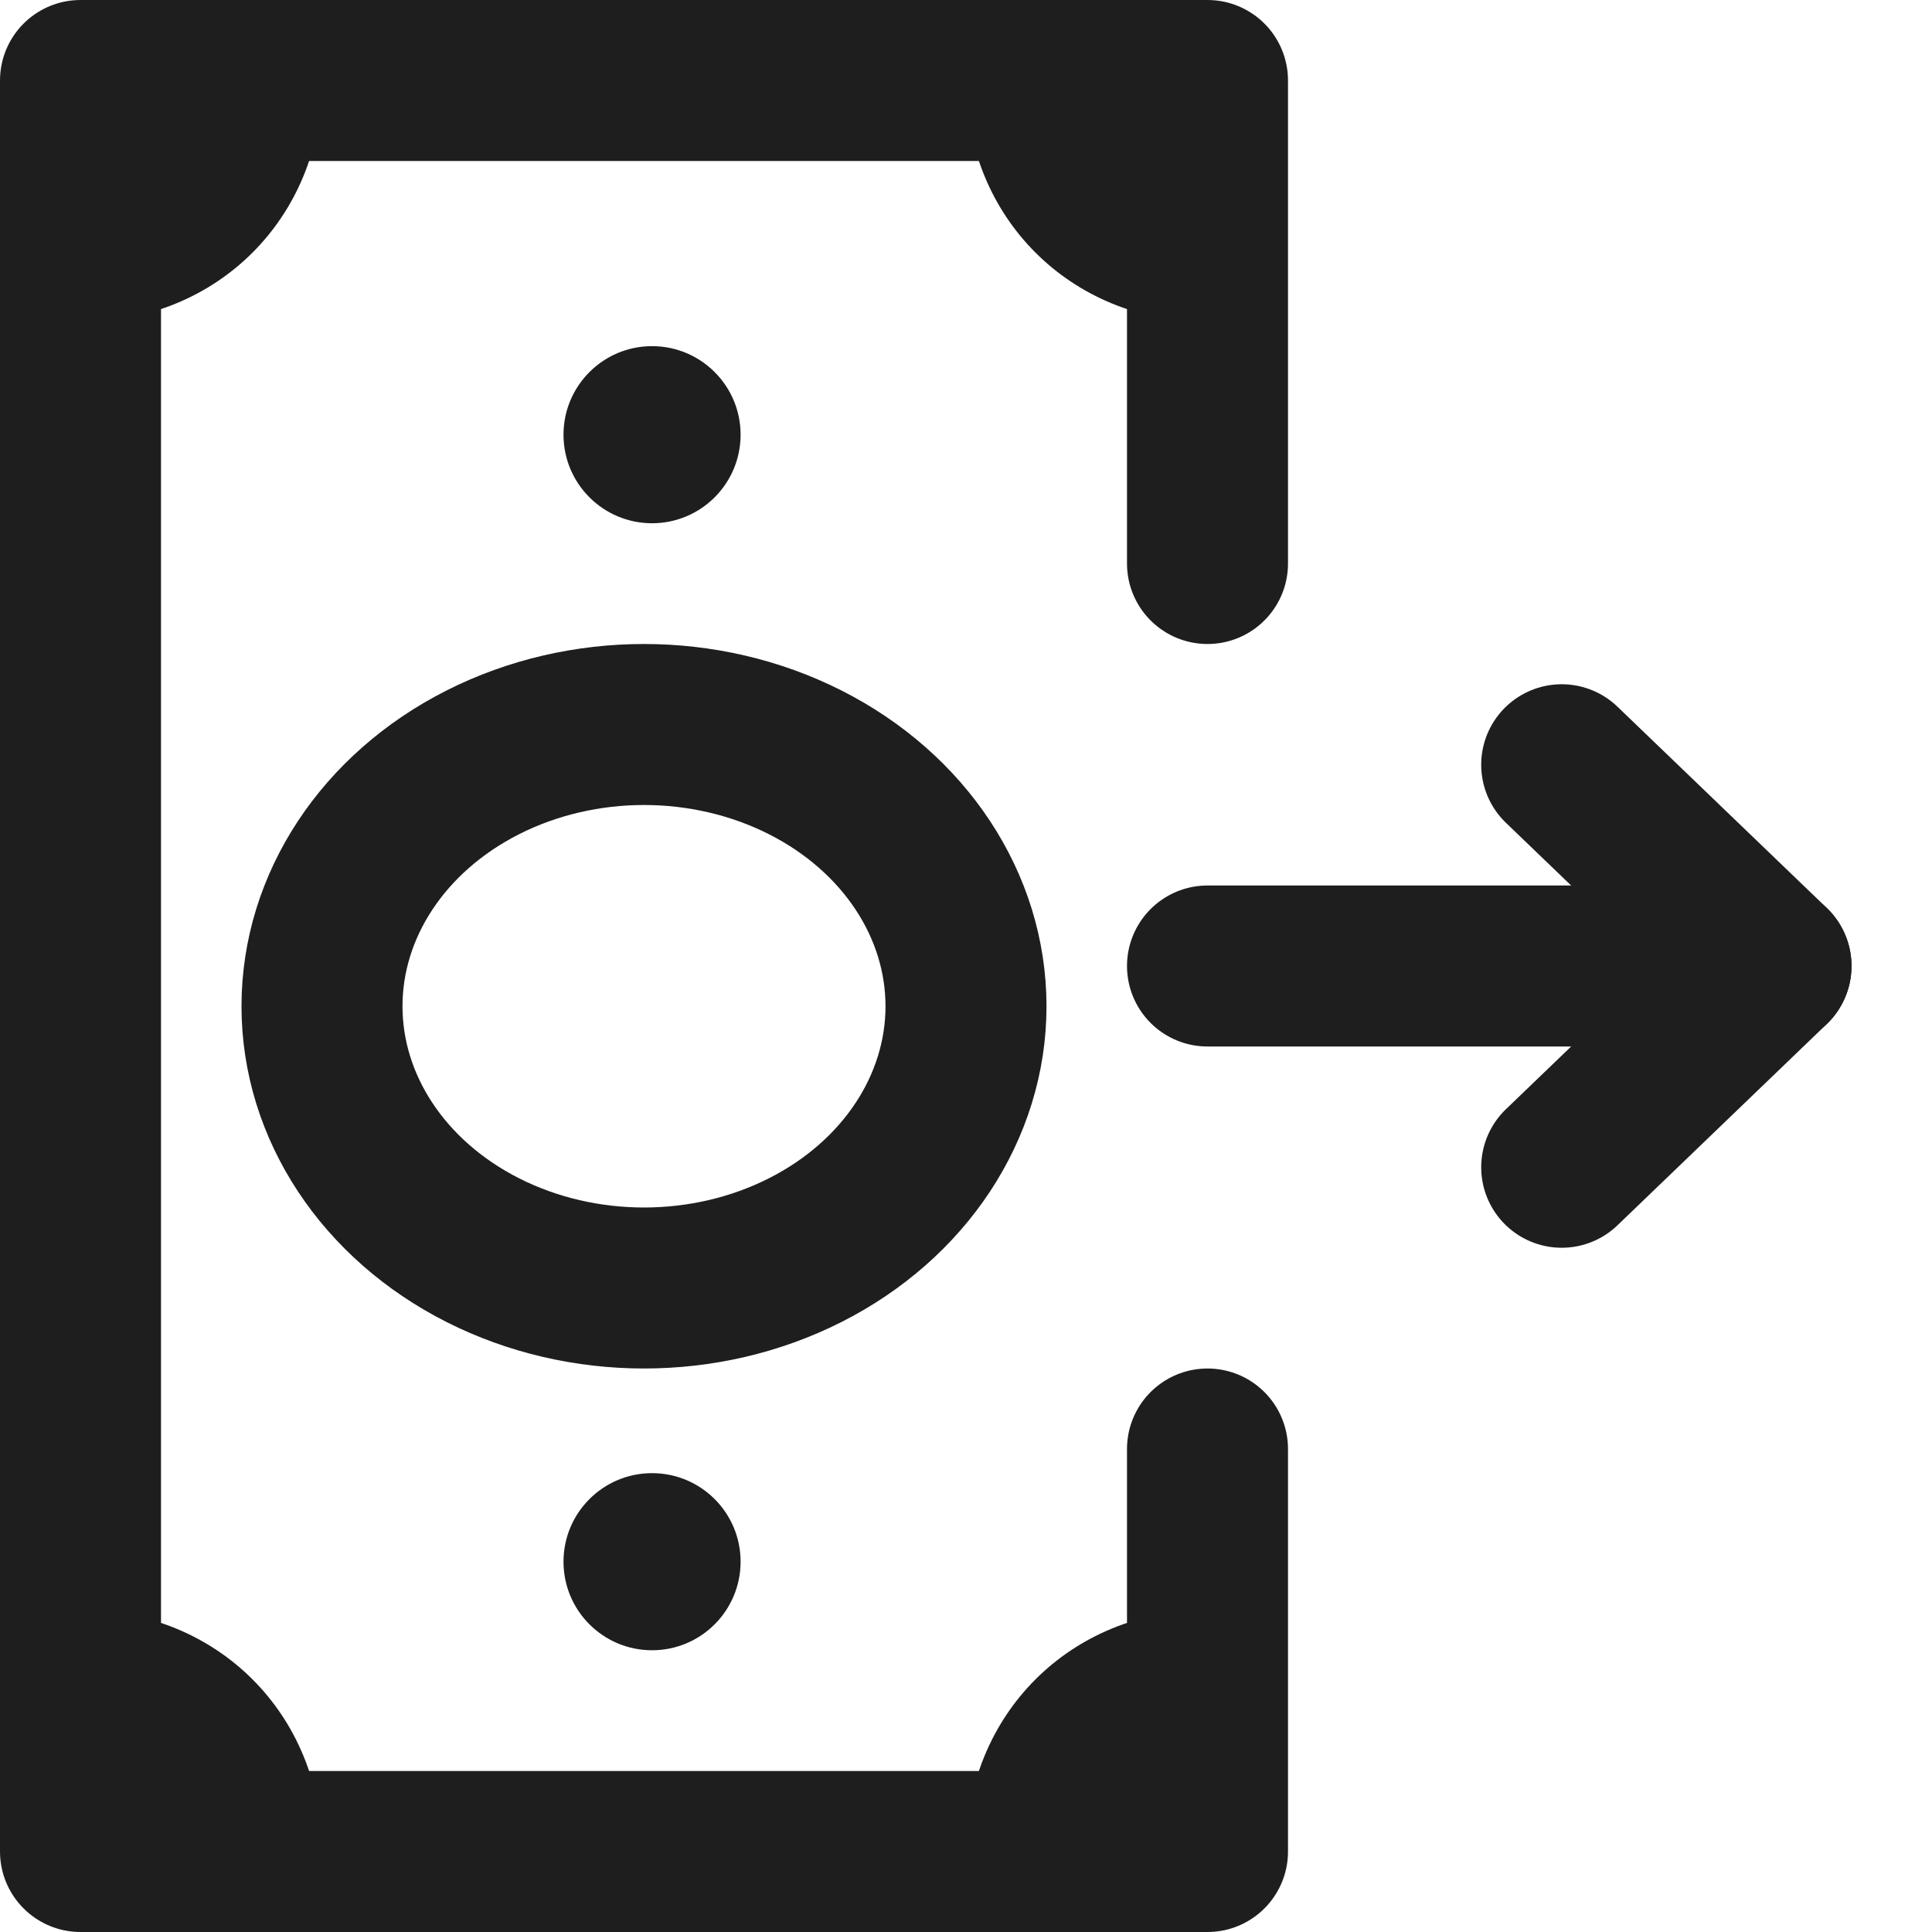 <?xml version="1.0" encoding="utf-8"?>
<!-- Generator: Adobe Illustrator 28.1.0, SVG Export Plug-In . SVG Version: 6.00 Build 0)  -->
<svg version="1.1" id="Layer_1" xmlns="http://www.w3.org/2000/svg" xmlns:xlink="http://www.w3.org/1999/xlink" x="0px" y="0px"
	 viewBox="0 0 24 24" style="enable-background:new 0 0 24 24;" xml:space="preserve">
<style type="text/css">
	.st0{fill:none;stroke:#1E1E1E;stroke-width:2;stroke-linecap:round;stroke-linejoin:round;stroke-miterlimit:10;}
	.st1{fill:none;stroke:#1E1E1E;stroke-width:1.7;stroke-linecap:round;stroke-linejoin:round;stroke-miterlimit:10;}
	.st2{fill:none;stroke:#1E1E1E;stroke-width:1.8;stroke-linecap:round;stroke-linejoin:round;stroke-miterlimit:10;}
	.st3{fill:#1E1E1E;}
	.st4{fill:#FFFFFF;stroke:#1E1E1E;stroke-width:2;stroke-linecap:round;stroke-linejoin:round;stroke-miterlimit:10;}
	.st5{fill:none;stroke:#1E1E1E;stroke-width:1.6;stroke-linecap:round;stroke-linejoin:round;stroke-miterlimit:10;}
	.st6{fill:none;stroke:#010101;stroke-width:2;stroke-linecap:round;stroke-linejoin:round;stroke-miterlimit:10;}
	.st7{fill:#010101;}
	.st8{fill:none;stroke:#010101;stroke-width:1.8;stroke-linecap:round;stroke-linejoin:round;stroke-miterlimit:10;}
</style>
<polyline class="st0" points="15,7 15,1 1,1 1,23 12.6,23 15,23 15,18 "/>
<ellipse class="st0" cx="8" cy="12.5" rx="4" ry="3.5"/>
<path class="st3" d="M15,1l-3,0c0,1.7,1.3,3,3,3L15,1z"/>
<path class="st3" d="M1,1l3,0c0,1.7-1.3,3-3,3L1,1z"/>
<path class="st3" d="M15,23l-3,0c0-1.7,1.3-3,3-3L15,23z"/>
<path class="st3" d="M1,23l3,0c0-1.7-1.3-3-3-3L1,23z"/>
<circle class="st3" cx="8.1" cy="5.4" r="1.1"/>
<circle class="st3" cx="8.1" cy="19.4" r="1.1"/>
<g>
	<path class="st3" d="M18.1,15.1L18.1,15.1C18.1,15.1,18.1,15.1,18.1,15.1C18.1,15.1,18.1,15.1,18.1,15.1
		C18.1,15.1,18.1,15.1,18.1,15.1z"/>
</g>
<line class="st0" x1="15" y1="12" x2="22" y2="12"/>
<polyline class="st0" points="19.4,9.5 22,12 19.4,14.5 "/>
</svg>

